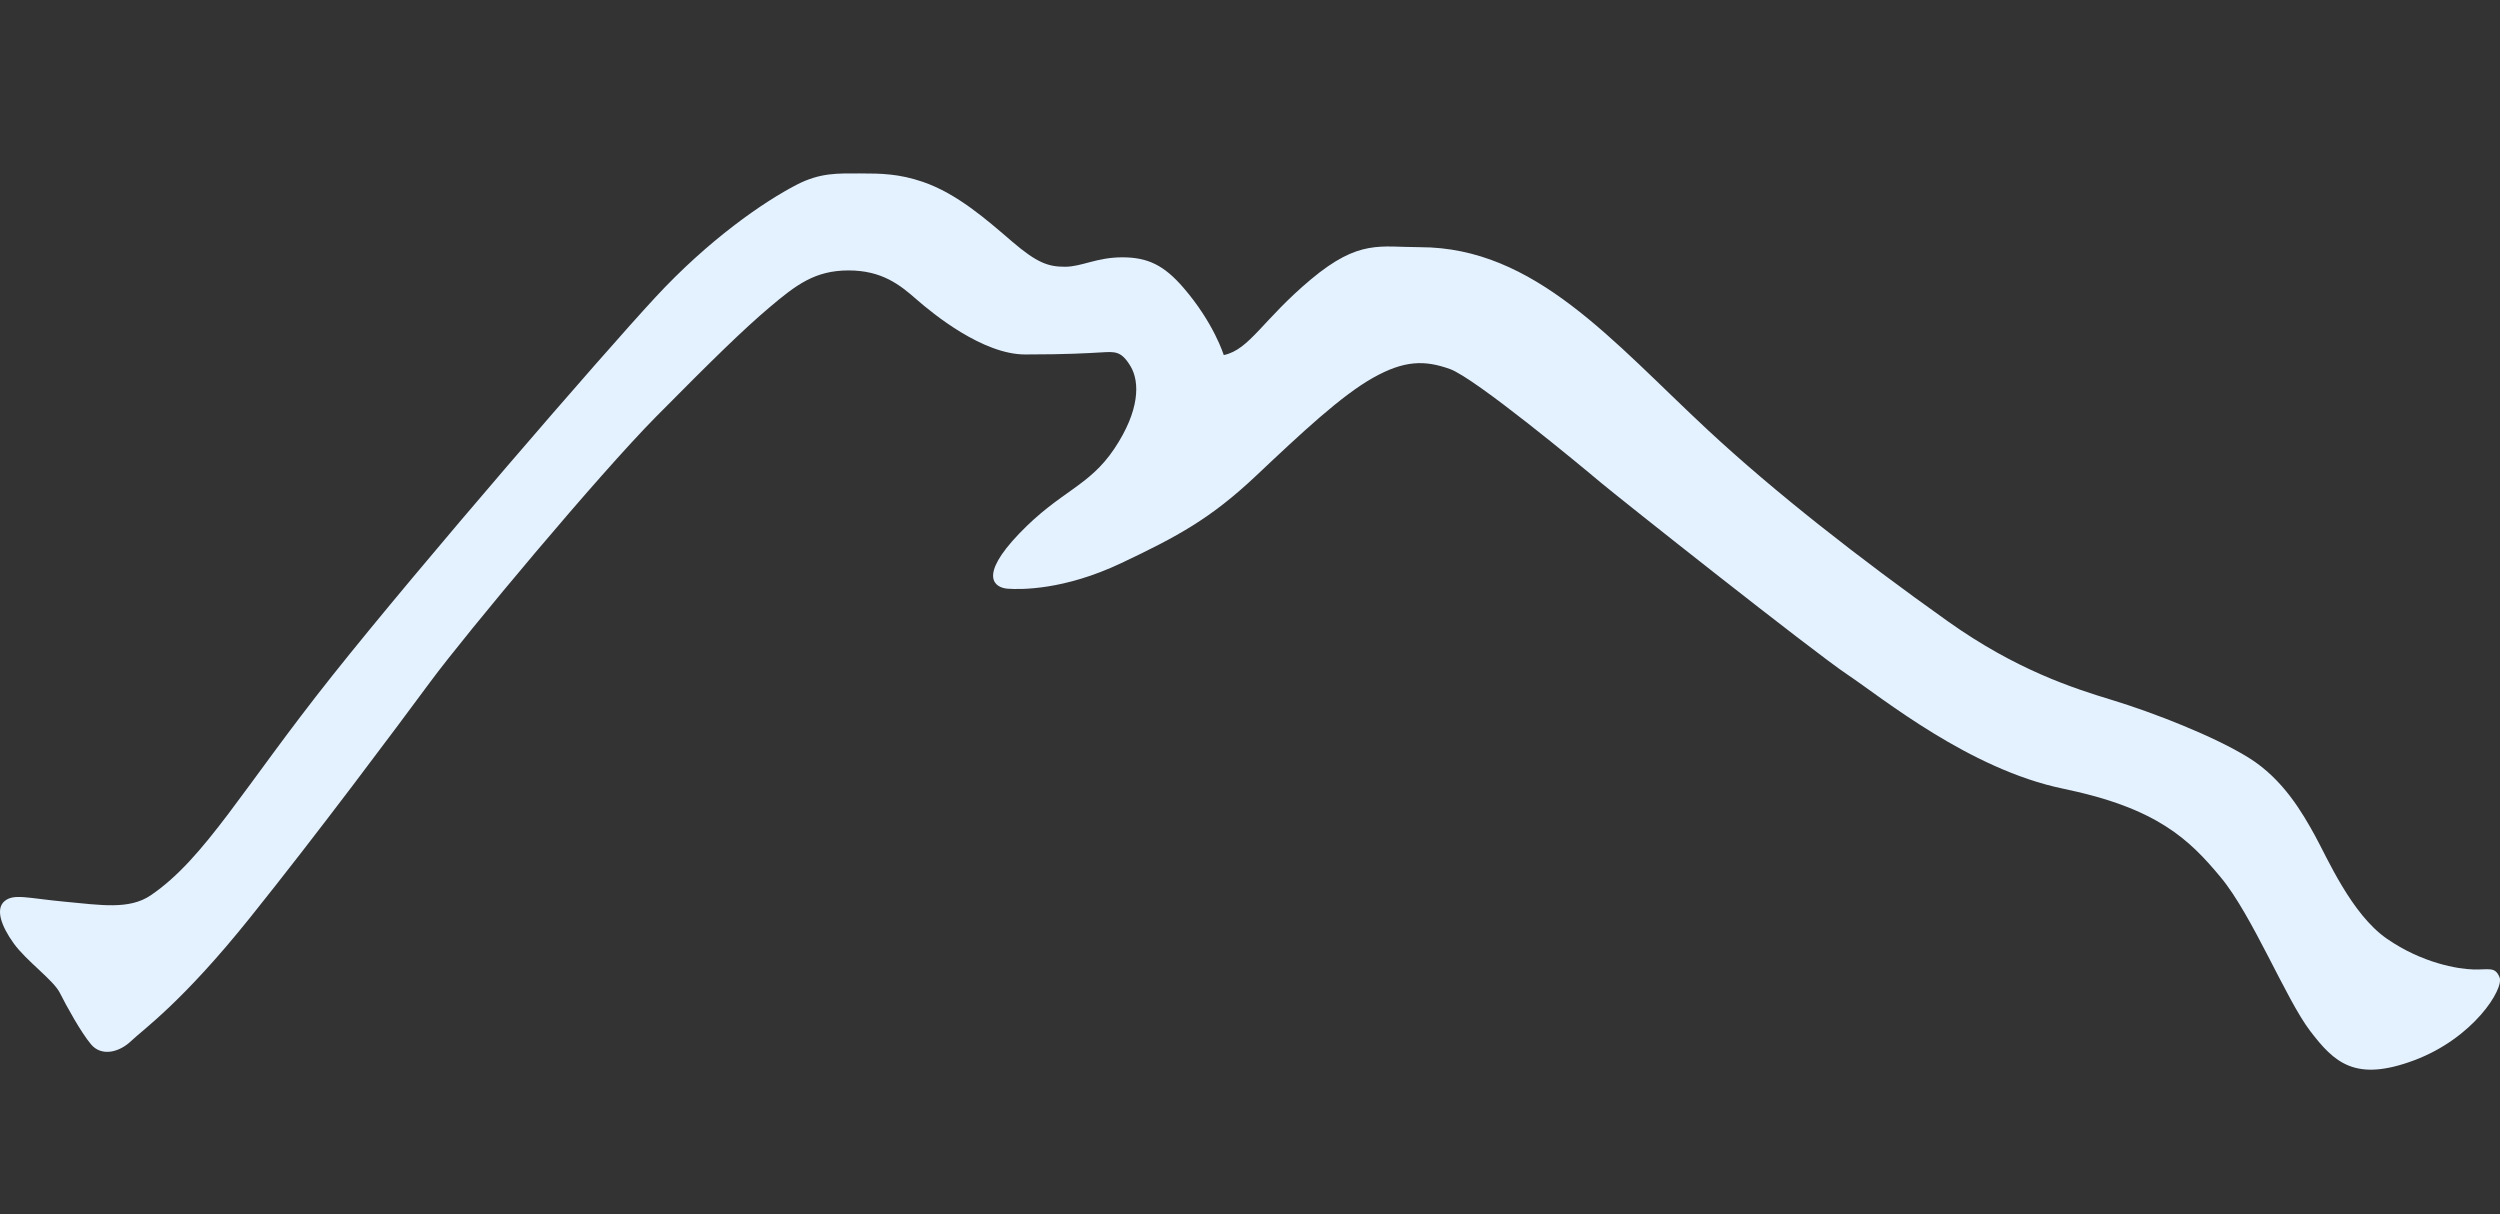 <svg width="70" height="34" viewBox="0 0 70 34" fill="none" xmlns="http://www.w3.org/2000/svg">
<rect x="0" y="0" width="70" height="34" fill="#333333" stroke="none"/>
<g id="logo - dark">
<path id="Vector" d="M69.987 27.363C69.861 27.058 69.696 27.156 69.258 27.145C68.821 27.134 67.82 26.968 66.831 26.283C65.841 25.598 65.163 24.02 64.82 23.398C64.476 22.775 63.934 21.819 62.965 21.217C61.997 20.615 60.287 19.951 59.162 19.608C58.037 19.265 56.455 18.758 54.541 17.398C52.053 15.629 49.684 13.774 47.824 12.045C45.152 9.561 42.979 6.921 39.755 6.921C38.649 6.921 38.062 6.69 36.71 7.819C35.358 8.949 34.988 9.793 34.265 9.942C34.265 9.942 33.99 9.042 33.131 8.05C32.595 7.431 32.143 7.205 31.425 7.205C30.708 7.205 30.285 7.469 29.823 7.469C29.361 7.469 29.047 7.371 28.339 6.764C27.632 6.156 26.798 5.419 25.833 5.09C25.174 4.866 24.682 4.856 24.073 4.856C23.464 4.856 22.974 4.83 22.314 5.169C21.381 5.649 19.838 6.716 18.344 8.332C16.85 9.947 11.793 15.788 9.298 18.927C6.802 22.065 5.743 24.034 4.22 25.069C3.617 25.478 2.823 25.342 1.797 25.246C0.771 25.15 0.386 25.014 0.127 25.232C-0.133 25.451 0.032 25.928 0.387 26.419C0.743 26.911 1.496 27.443 1.674 27.797C1.852 28.152 2.263 28.902 2.55 29.243C2.837 29.584 3.33 29.475 3.672 29.148C4.014 28.82 5.097 28.07 7 25.696C8.903 23.323 11.038 20.458 12.053 19.086C13.068 17.715 16.77 13.284 18.372 11.665C19.975 10.046 20.81 9.229 21.551 8.602C22.292 7.975 22.822 7.572 23.759 7.572C24.695 7.572 25.198 7.976 25.659 8.38C26.12 8.784 27.517 9.925 28.704 9.925C29.892 9.925 30.449 9.889 30.834 9.867C31.219 9.845 31.397 9.822 31.657 10.258C31.916 10.694 31.917 11.493 31.202 12.563C30.486 13.633 29.691 13.738 28.538 14.94C27.386 16.142 27.85 16.459 28.22 16.484C28.591 16.51 29.797 16.523 31.387 15.771C32.977 15.019 33.904 14.517 35.176 13.316C36.448 12.116 37.548 11.085 38.436 10.583C39.324 10.082 39.893 10.082 40.596 10.332C41.298 10.582 44.292 13.065 44.809 13.501C45.327 13.937 50.759 18.24 51.726 18.887C52.694 19.534 55.145 21.541 57.768 22.083C60.391 22.624 61.292 23.495 62.18 24.564C63.068 25.633 64.009 27.983 64.685 28.868C65.361 29.753 65.944 30.307 67.6 29.687C69.257 29.066 70.12 27.686 69.987 27.364L69.987 27.363Z" fill="#E4F1FF"/>
</g>
</svg>
